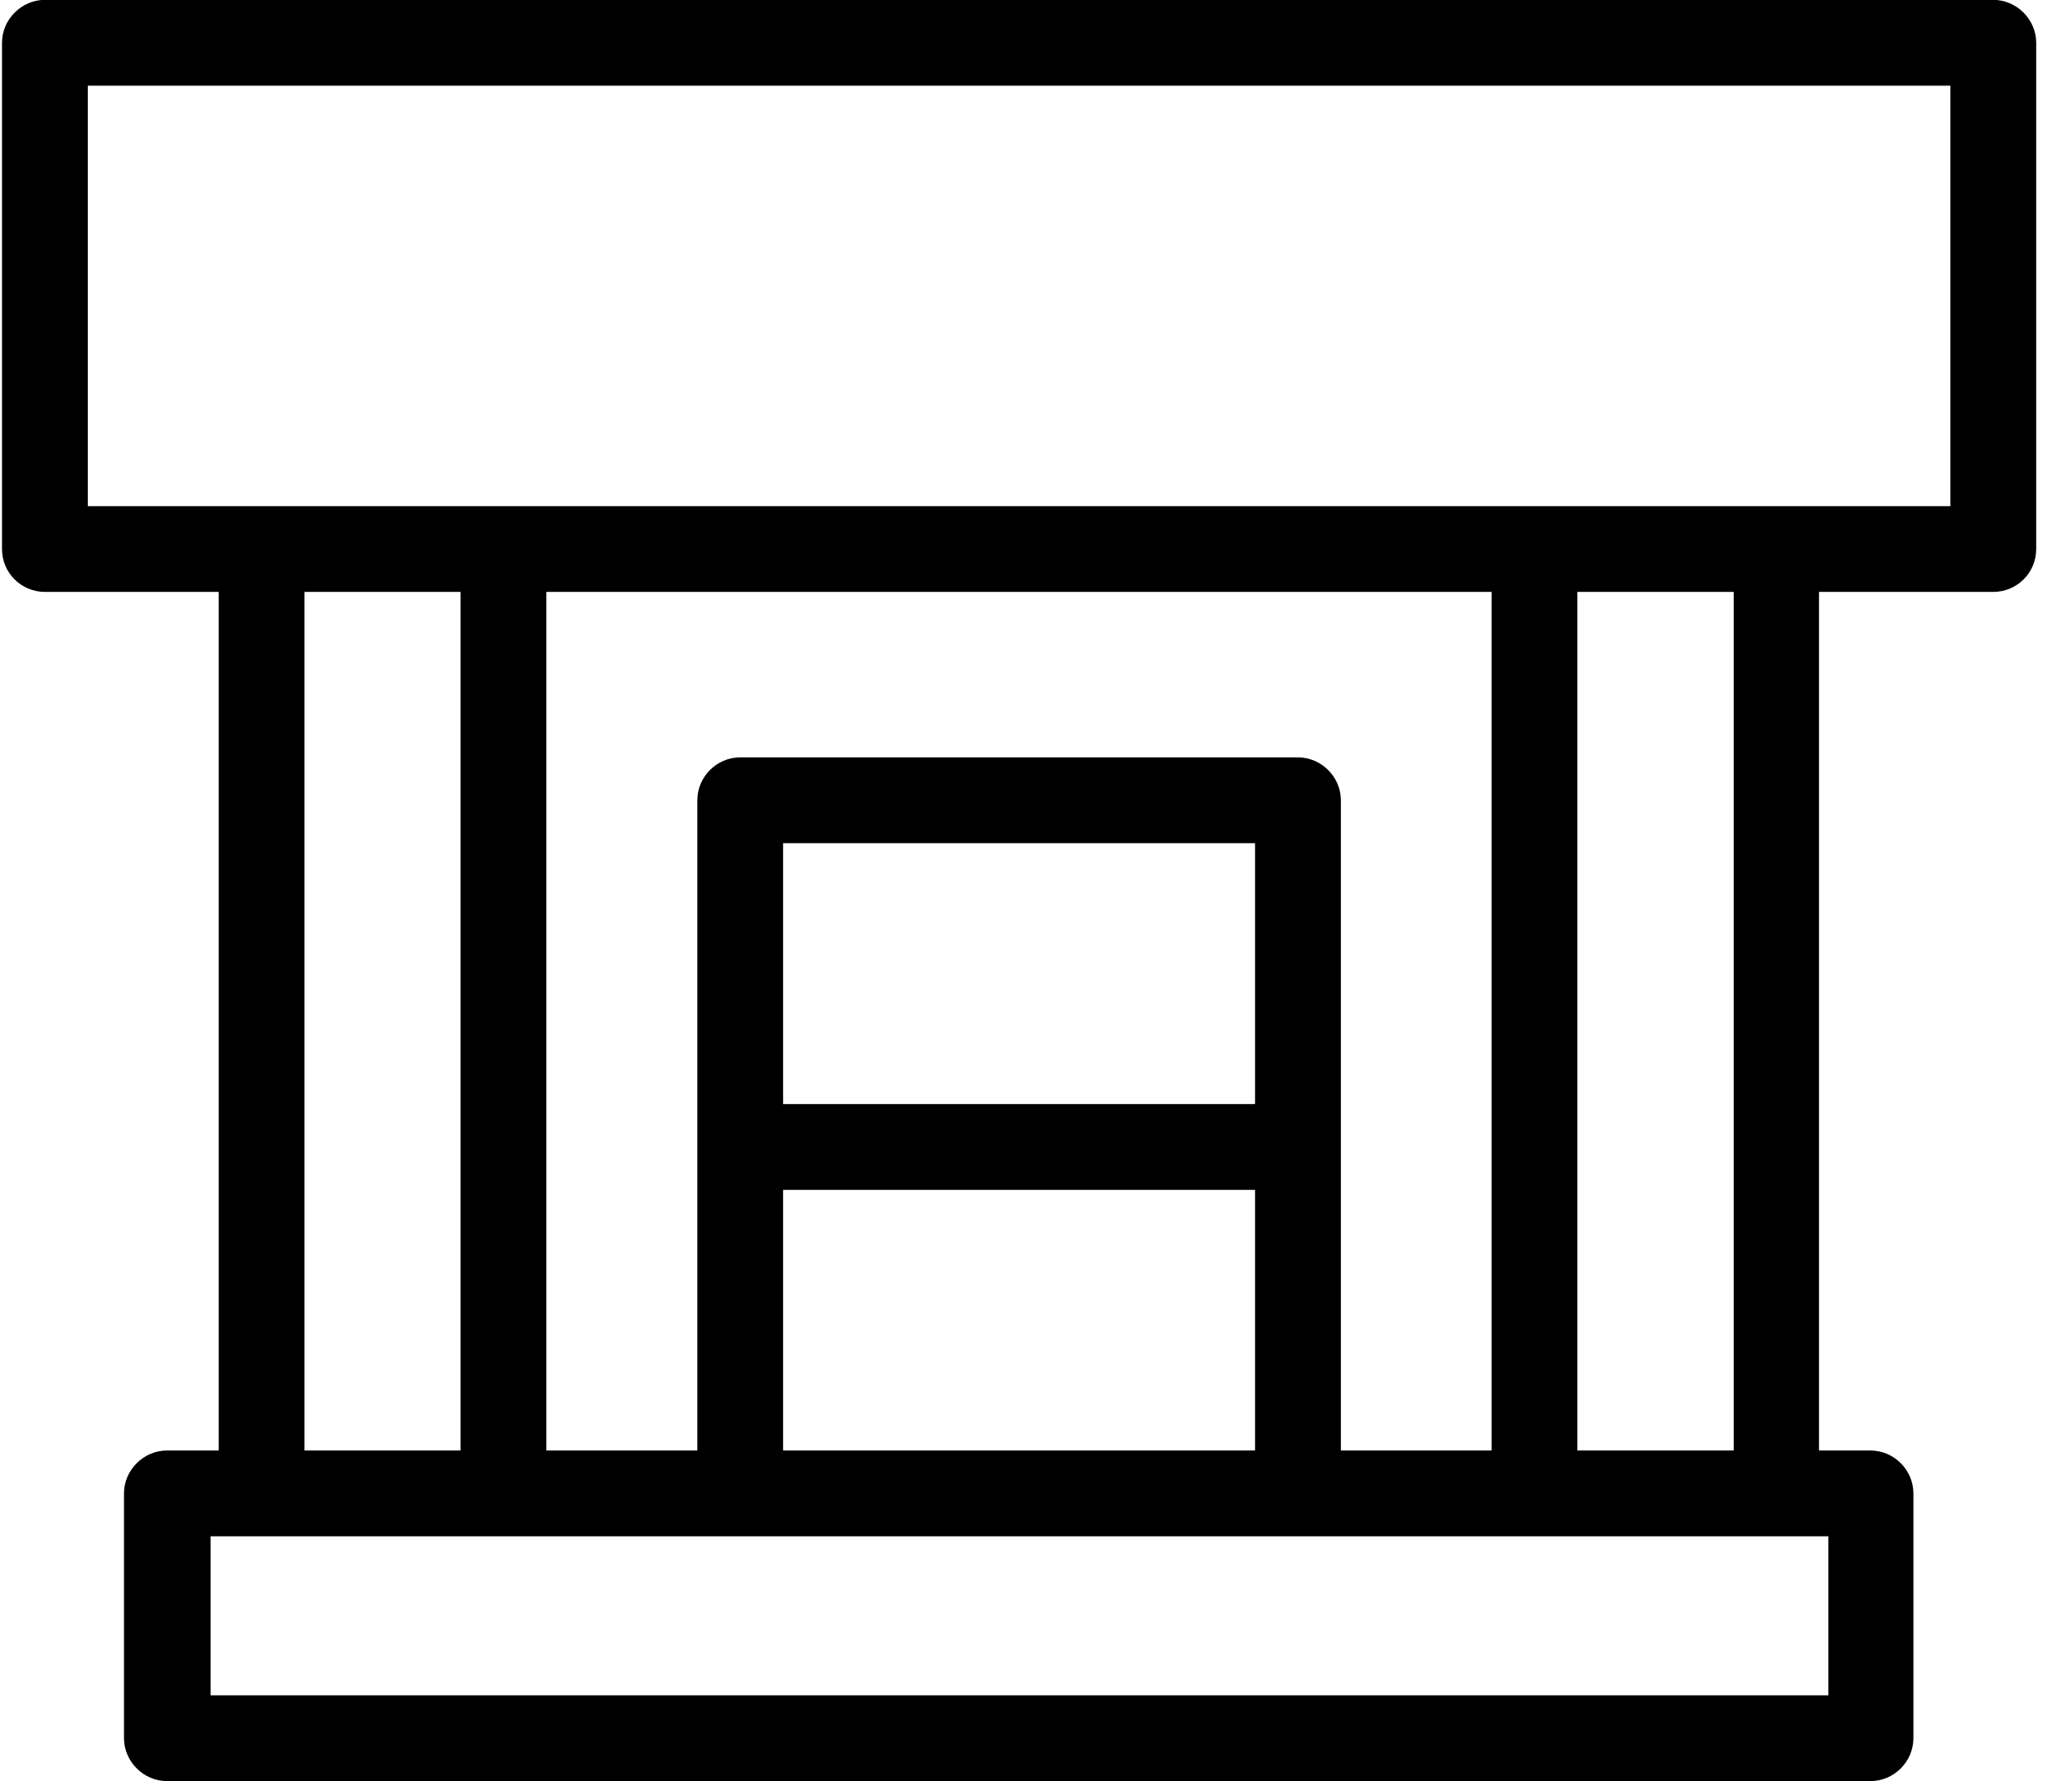 <svg xmlns="http://www.w3.org/2000/svg" width="57" height="49" viewBox="0 0 57 49" fill="none"><path d="M1.235 16.284H6.015V39.905H4.591C3.95 39.905 3.411 40.443 3.411 41.085V47.82C3.411 48.462 3.95 49 4.591 49H51.456C52.105 49 52.637 48.462 52.637 47.82V41.085C52.637 40.443 52.105 39.905 51.456 39.905H50.04V16.284H54.835C55.477 16.284 56.015 15.768 56.015 15.104V1.176C56.015 0.535 55.477 -0.004 54.835 -0.004H1.235C0.593 -0.004 0.055 0.535 0.055 1.176V15.104C0.055 15.768 0.593 16.284 1.235 16.284ZM8.376 16.284H12.669V39.905H8.376V16.284ZM41.033 16.284V39.905H36.887V22.016C36.887 21.374 36.349 20.836 35.707 20.836H20.363C19.714 20.836 19.183 21.374 19.183 22.016V39.905H15.03V16.284H41.033ZM34.526 30.374H21.543V23.196H34.526V30.374ZM21.543 32.734H34.526V39.905H21.543V32.734ZM50.298 46.64H5.794V42.265H50.298V46.64ZM47.694 39.905H43.393V16.284H47.694V39.905ZM2.415 2.357H53.655V13.924H2.415V2.357Z" fill="black"></path></svg>